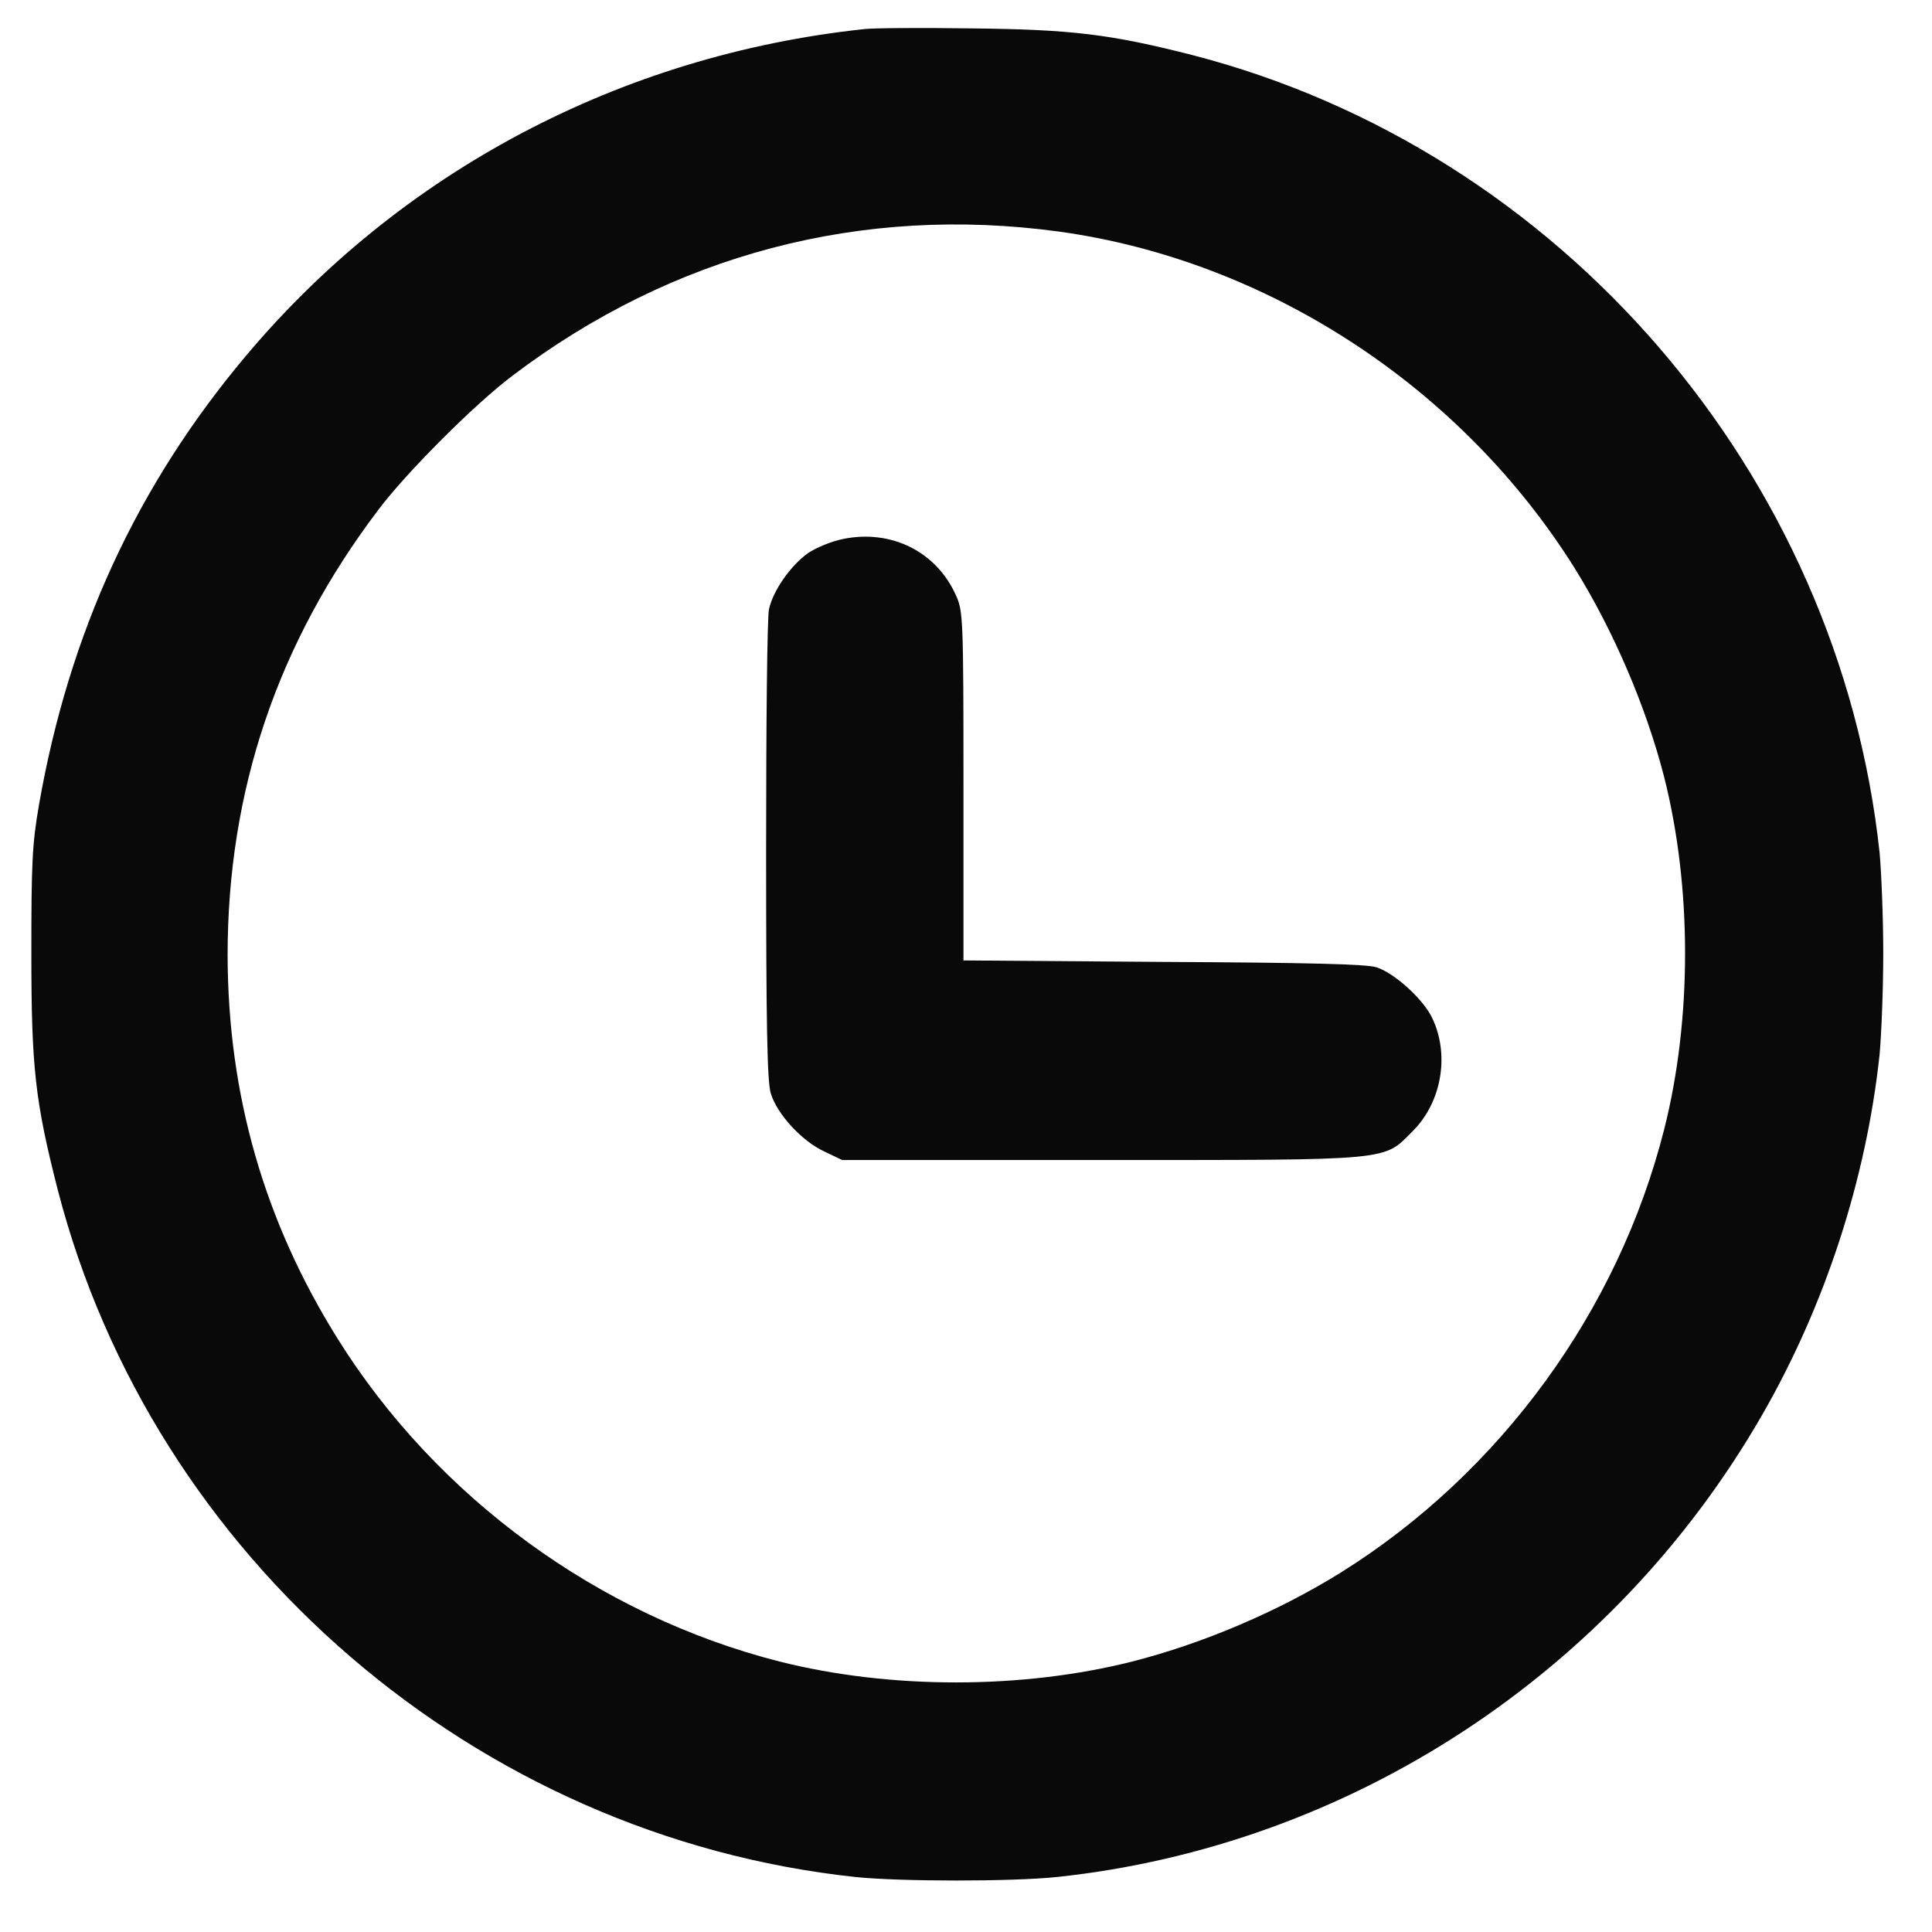 <svg width="26" height="26" viewBox="0 0 26 26" fill="none" xmlns="http://www.w3.org/2000/svg">
<path d="M11.626 0.392C8.356 0.742 5.393 2.307 3.307 4.792C1.84 6.537 0.929 8.515 0.524 10.835C0.432 11.366 0.422 11.624 0.422 12.833C0.422 14.358 0.471 14.816 0.778 16.015C2.059 20.971 6.406 24.714 11.513 25.26C12.123 25.323 13.614 25.323 14.223 25.26C18.165 24.841 21.713 22.516 23.711 19.047C24.559 17.575 25.115 15.874 25.295 14.188C25.319 13.925 25.344 13.316 25.344 12.833C25.344 12.351 25.319 11.741 25.295 11.478C24.749 6.371 21.006 2.024 16.05 0.742C14.944 0.46 14.423 0.396 13.063 0.382C12.381 0.372 11.733 0.377 11.626 0.392ZM14.247 3.116C17.049 3.501 19.662 5.202 21.192 7.648C21.713 8.486 22.152 9.509 22.395 10.455C22.771 11.941 22.771 13.72 22.395 15.201C21.776 17.643 20.193 19.816 18.053 21.157C17.21 21.683 16.192 22.117 15.237 22.36C13.755 22.735 11.976 22.735 10.49 22.36C8.058 21.741 5.88 20.153 4.545 18.018C3.555 16.434 3.068 14.734 3.063 12.857C3.063 10.645 3.731 8.657 5.09 6.863C5.466 6.361 6.396 5.431 6.898 5.055C9.052 3.423 11.596 2.755 14.247 3.116Z" fill="#090909"/>
<path d="M11.348 7.253C11.197 7.282 10.982 7.37 10.875 7.443C10.641 7.609 10.402 7.95 10.349 8.198C10.324 8.296 10.31 9.753 10.31 11.444C10.31 13.764 10.324 14.563 10.373 14.714C10.456 14.992 10.792 15.357 11.089 15.494L11.333 15.611H14.822C18.784 15.611 18.609 15.625 19.013 15.221C19.408 14.826 19.515 14.173 19.262 13.676C19.135 13.432 18.765 13.096 18.526 13.018C18.399 12.974 17.6 12.955 15.66 12.945L12.966 12.925V10.577C12.966 8.32 12.961 8.218 12.863 8.008C12.6 7.424 11.996 7.121 11.348 7.253Z" fill="#090909"/>
</svg>
